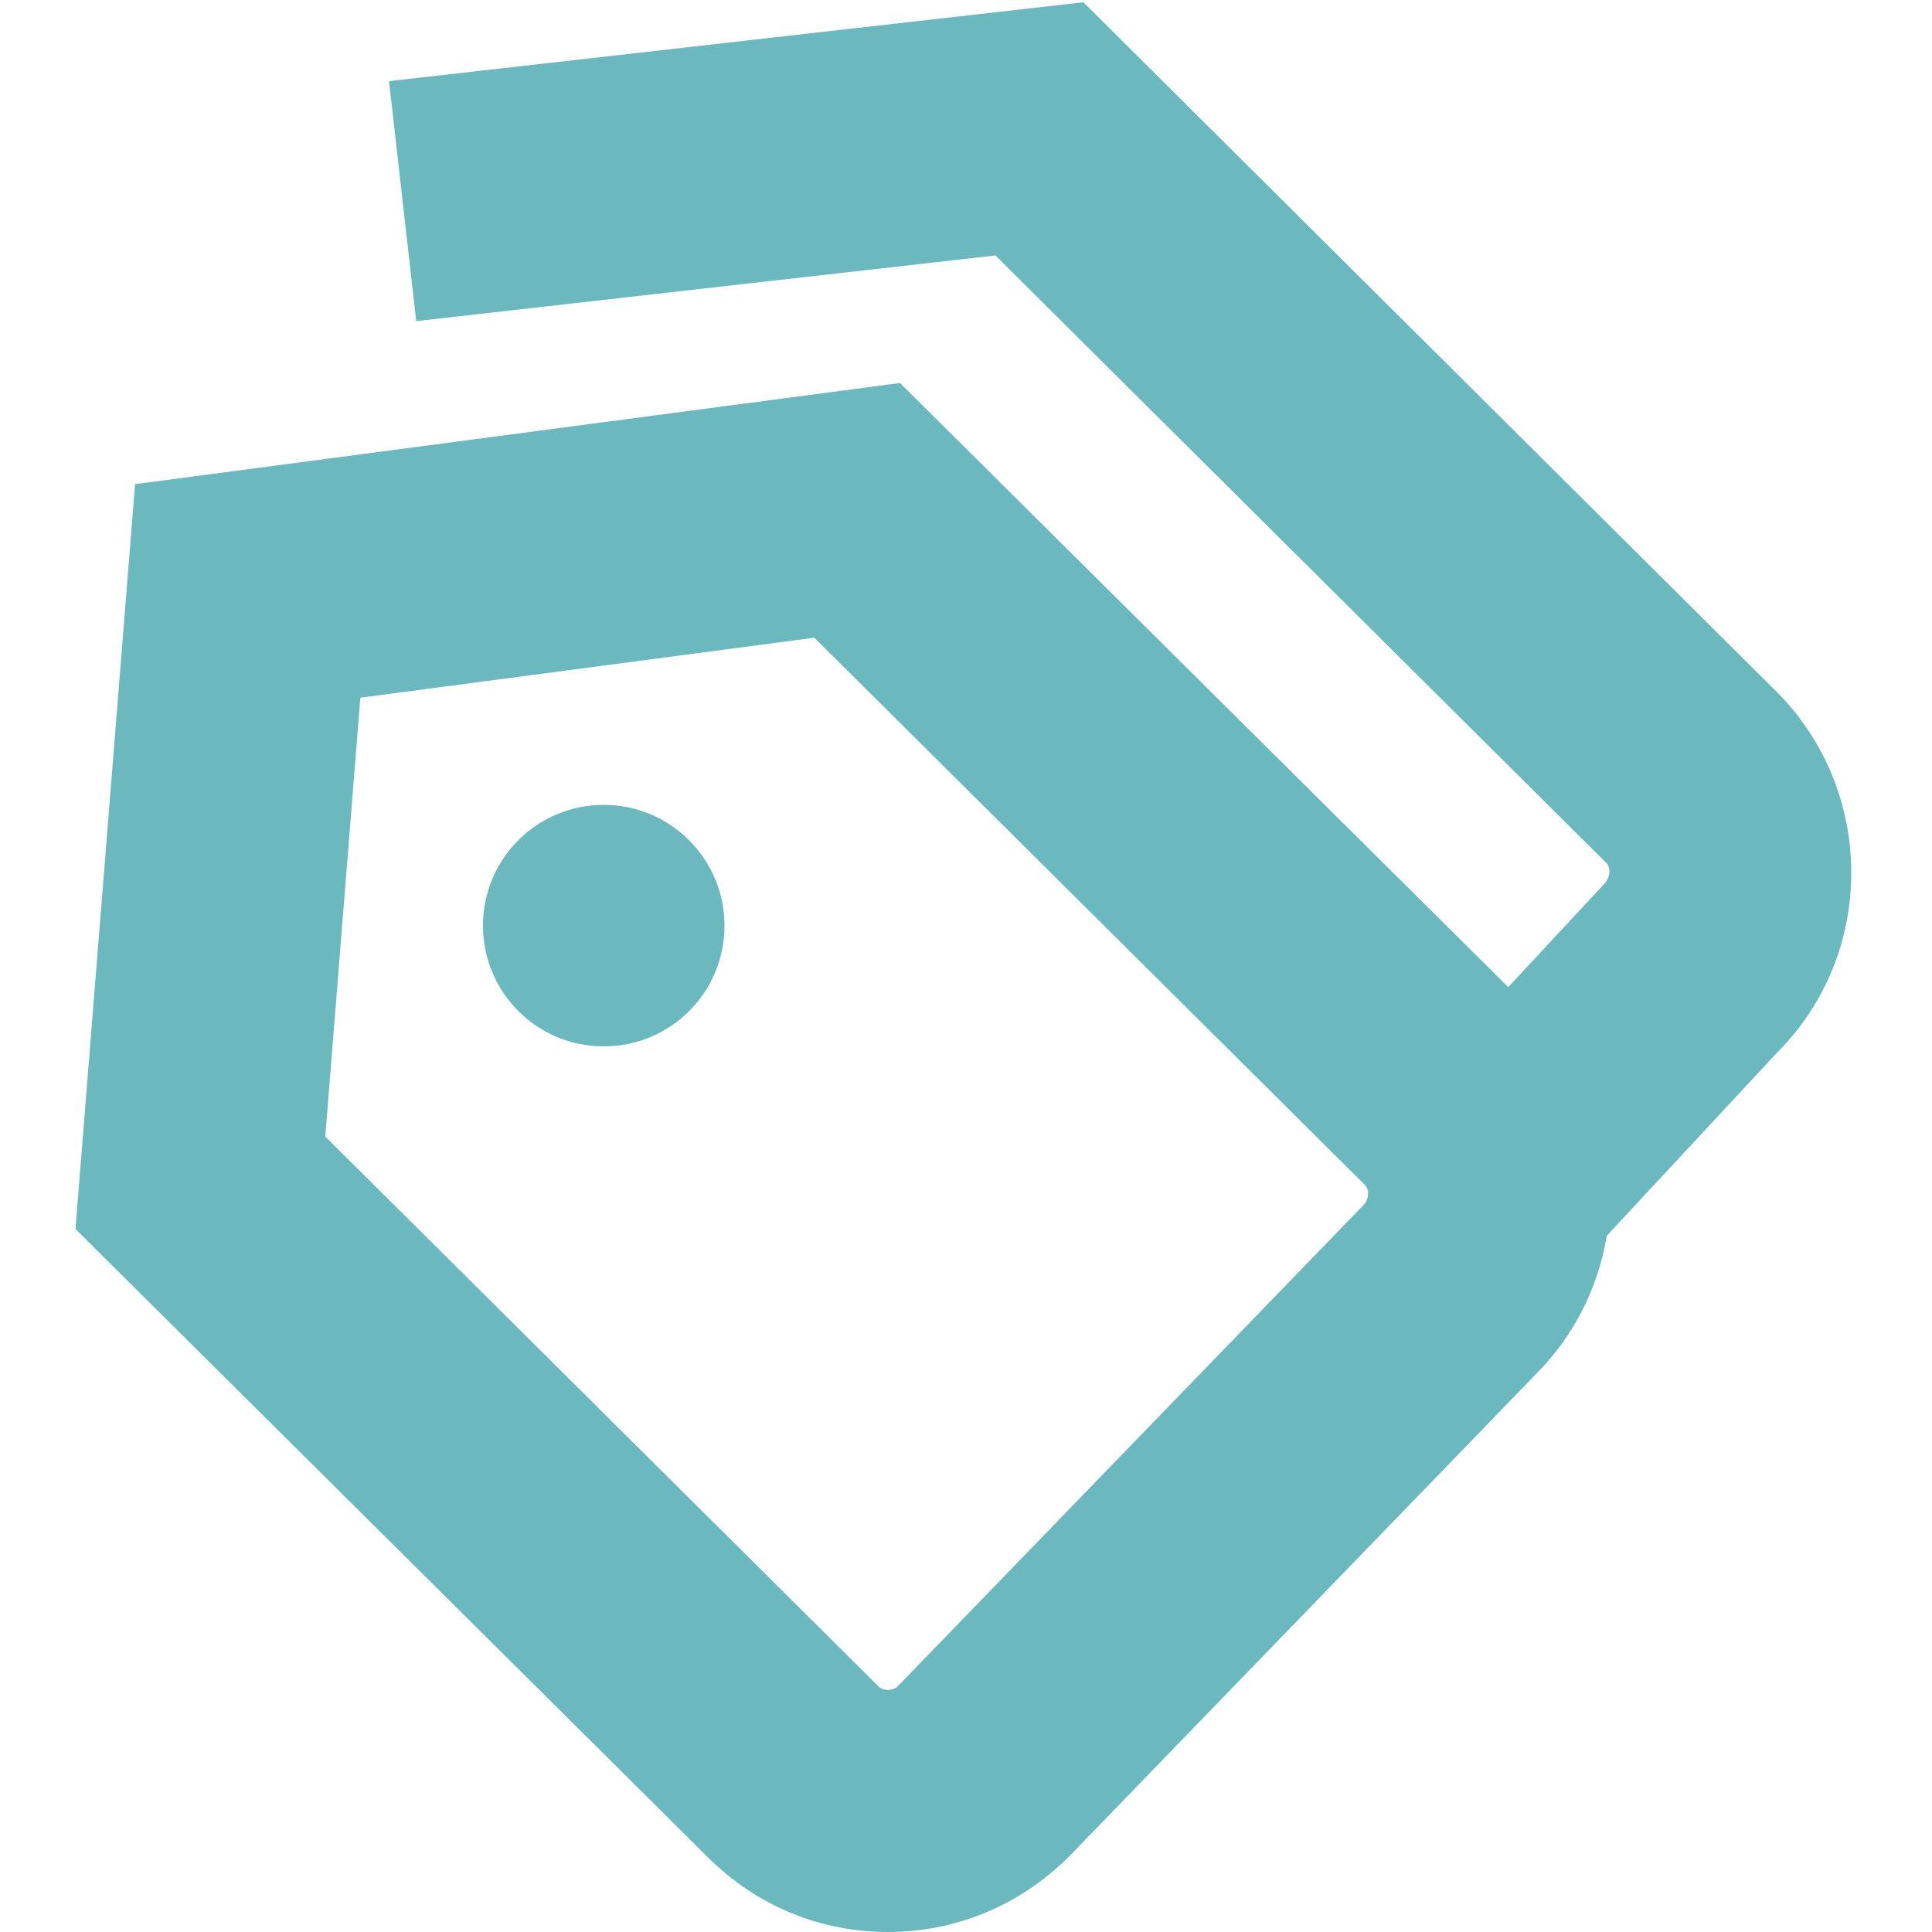 <?xml version="1.0" encoding="utf-8"?>
<!-- Generator: Adobe Illustrator 28.3.0, SVG Export Plug-In . SVG Version: 6.00 Build 0)  -->
<svg version="1.1" id="Layer_1" xmlns="http://www.w3.org/2000/svg" xmlns:xlink="http://www.w3.org/1999/xlink" x="0px" y="0px"
	 viewBox="0 0 512 512" style="enable-background:new 0 0 512 512;" xml:space="preserve">
<style type="text/css">
	.st0{fill:#6BB8BE;}
</style>
<path class="st0" d="M470.9,183.4L287.1,0.6l-184,20.9l7.2,63.6l153.5-17.4l161.9,161c1.2,1.2,1.2,3.8-0.8,5.8l-25.2,27.1
	L238.5,101.5L35.8,128.3L20,325.7l167.6,166.5c12.8,12.8,29.7,19.8,47.7,19.8s35-7,48.1-20.1l123.5-127.6
	c10.1-10.1,16.6-22.9,18.9-36.8l45.1-48.5c12.7-12.7,19.7-29.7,19.7-47.7S483.6,196.2,470.9,183.4L470.9,183.4z M361.3,319.4
	L237.8,447c-1.2,1.1-3.8,1.2-5-0.1L86.2,301.2l9.3-116.3L215.8,169l145.9,145C362.9,315.2,362.9,317.8,361.3,319.4L361.3,319.4z
	 M192,245.3c0,17.7-14.3,32-32,32s-32-14.3-32-32s14.3-32,32-32S192,227.7,192,245.3z"/>
</svg>
